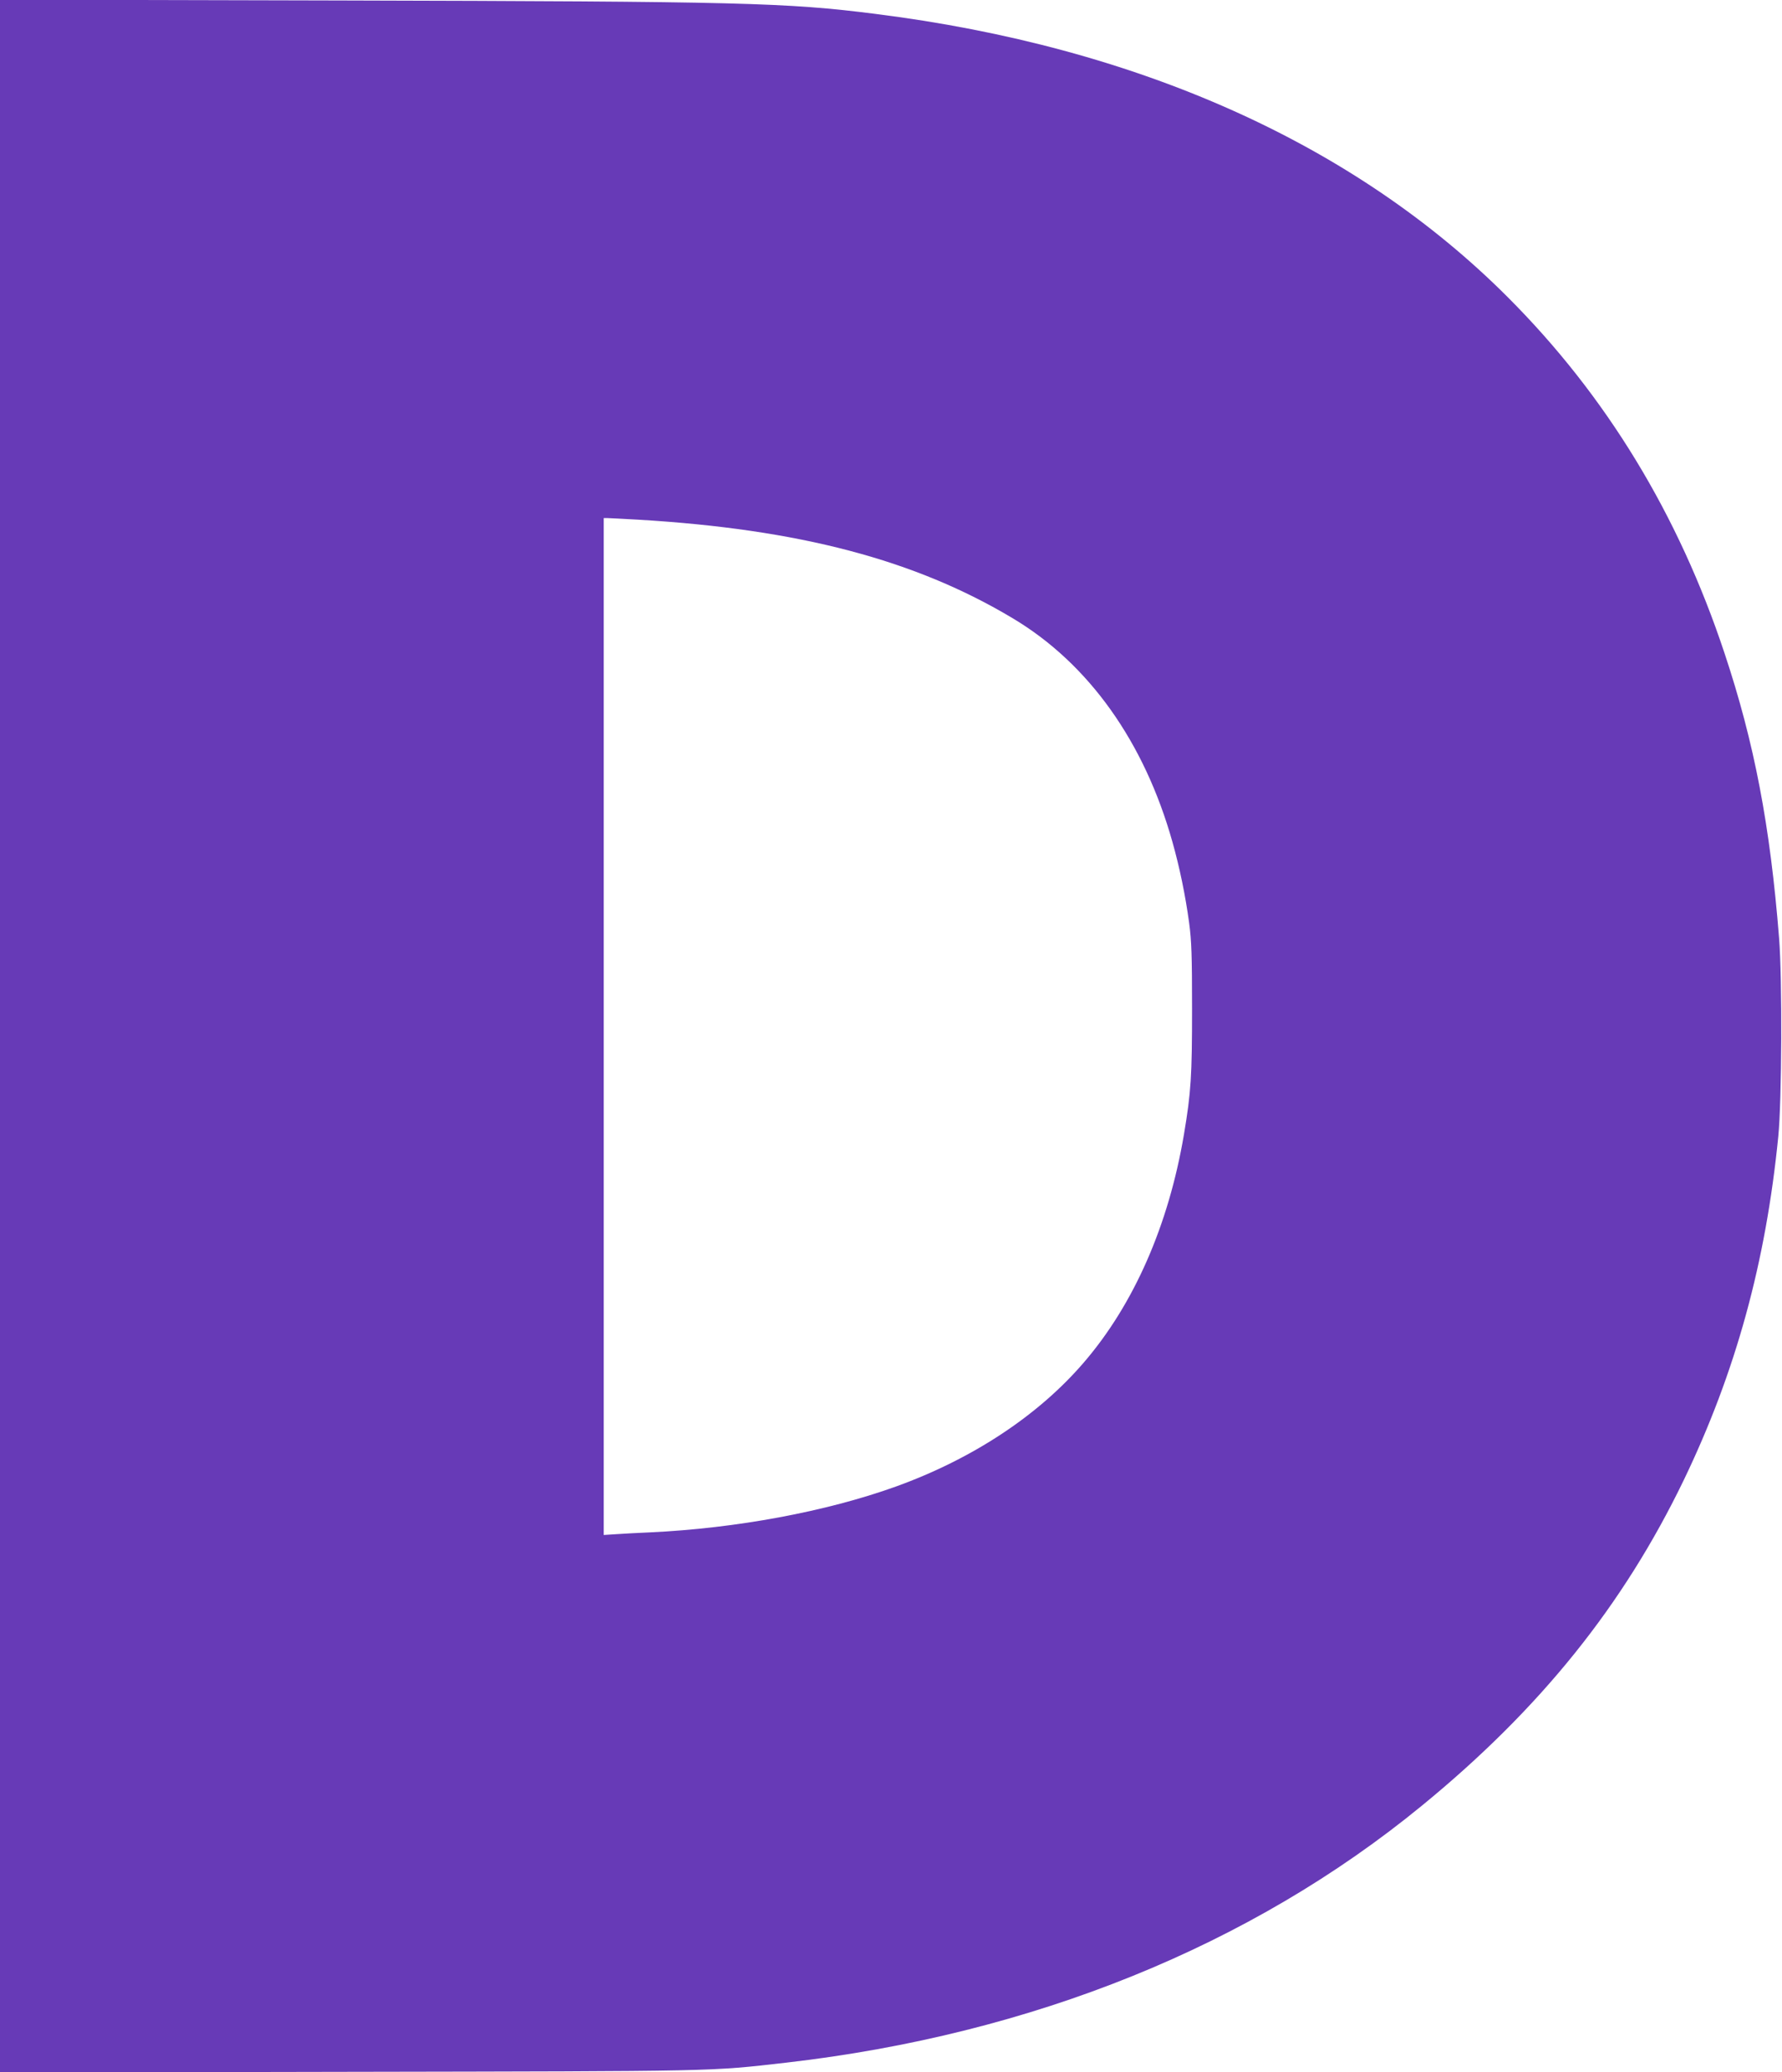 <?xml version="1.0" standalone="no"?>
<!DOCTYPE svg PUBLIC "-//W3C//DTD SVG 20010904//EN"
 "http://www.w3.org/TR/2001/REC-SVG-20010904/DTD/svg10.dtd">
<svg version="1.0" xmlns="http://www.w3.org/2000/svg"
 width="1101pt" height="1280pt" viewBox="0 0 1101 1280"
 preserveAspectRatio="xMidYMid meet">
<g transform="translate(0,1280) scale(0.1,-0.1)"
fill="#673ab7" stroke="none">
<path d="M0 6401 l0 -6402 2148 4 c2316 4 2229 2 2712 57 1519 175 2867 720
3925 1587 733 600 1245 1238 1619 2013 320 665 506 1342 583 2120 22 219 25
976 5 1225 -55 695 -153 1208 -337 1760 -285 859 -732 1592 -1340 2200 -944
945 -2283 1545 -3905 1749 -551 70 -832 77 -3302 83 l-2108 5 0 -6401z m3945
3189 c993 -59 1710 -248 2314 -610 468 -280 811 -762 985 -1381 45 -160 80
-330 103 -499 15 -112 18 -203 18 -530 0 -416 -6 -515 -50 -777 -95 -561 -309
-1049 -619 -1409 -281 -327 -687 -595 -1161 -766 -431 -155 -986 -258 -1520
-283 -71 -3 -165 -8 -207 -11 l-78 -5 0 3140 0 3141 23 0 c12 0 99 -5 192 -10z"/>
</g>
</svg>
